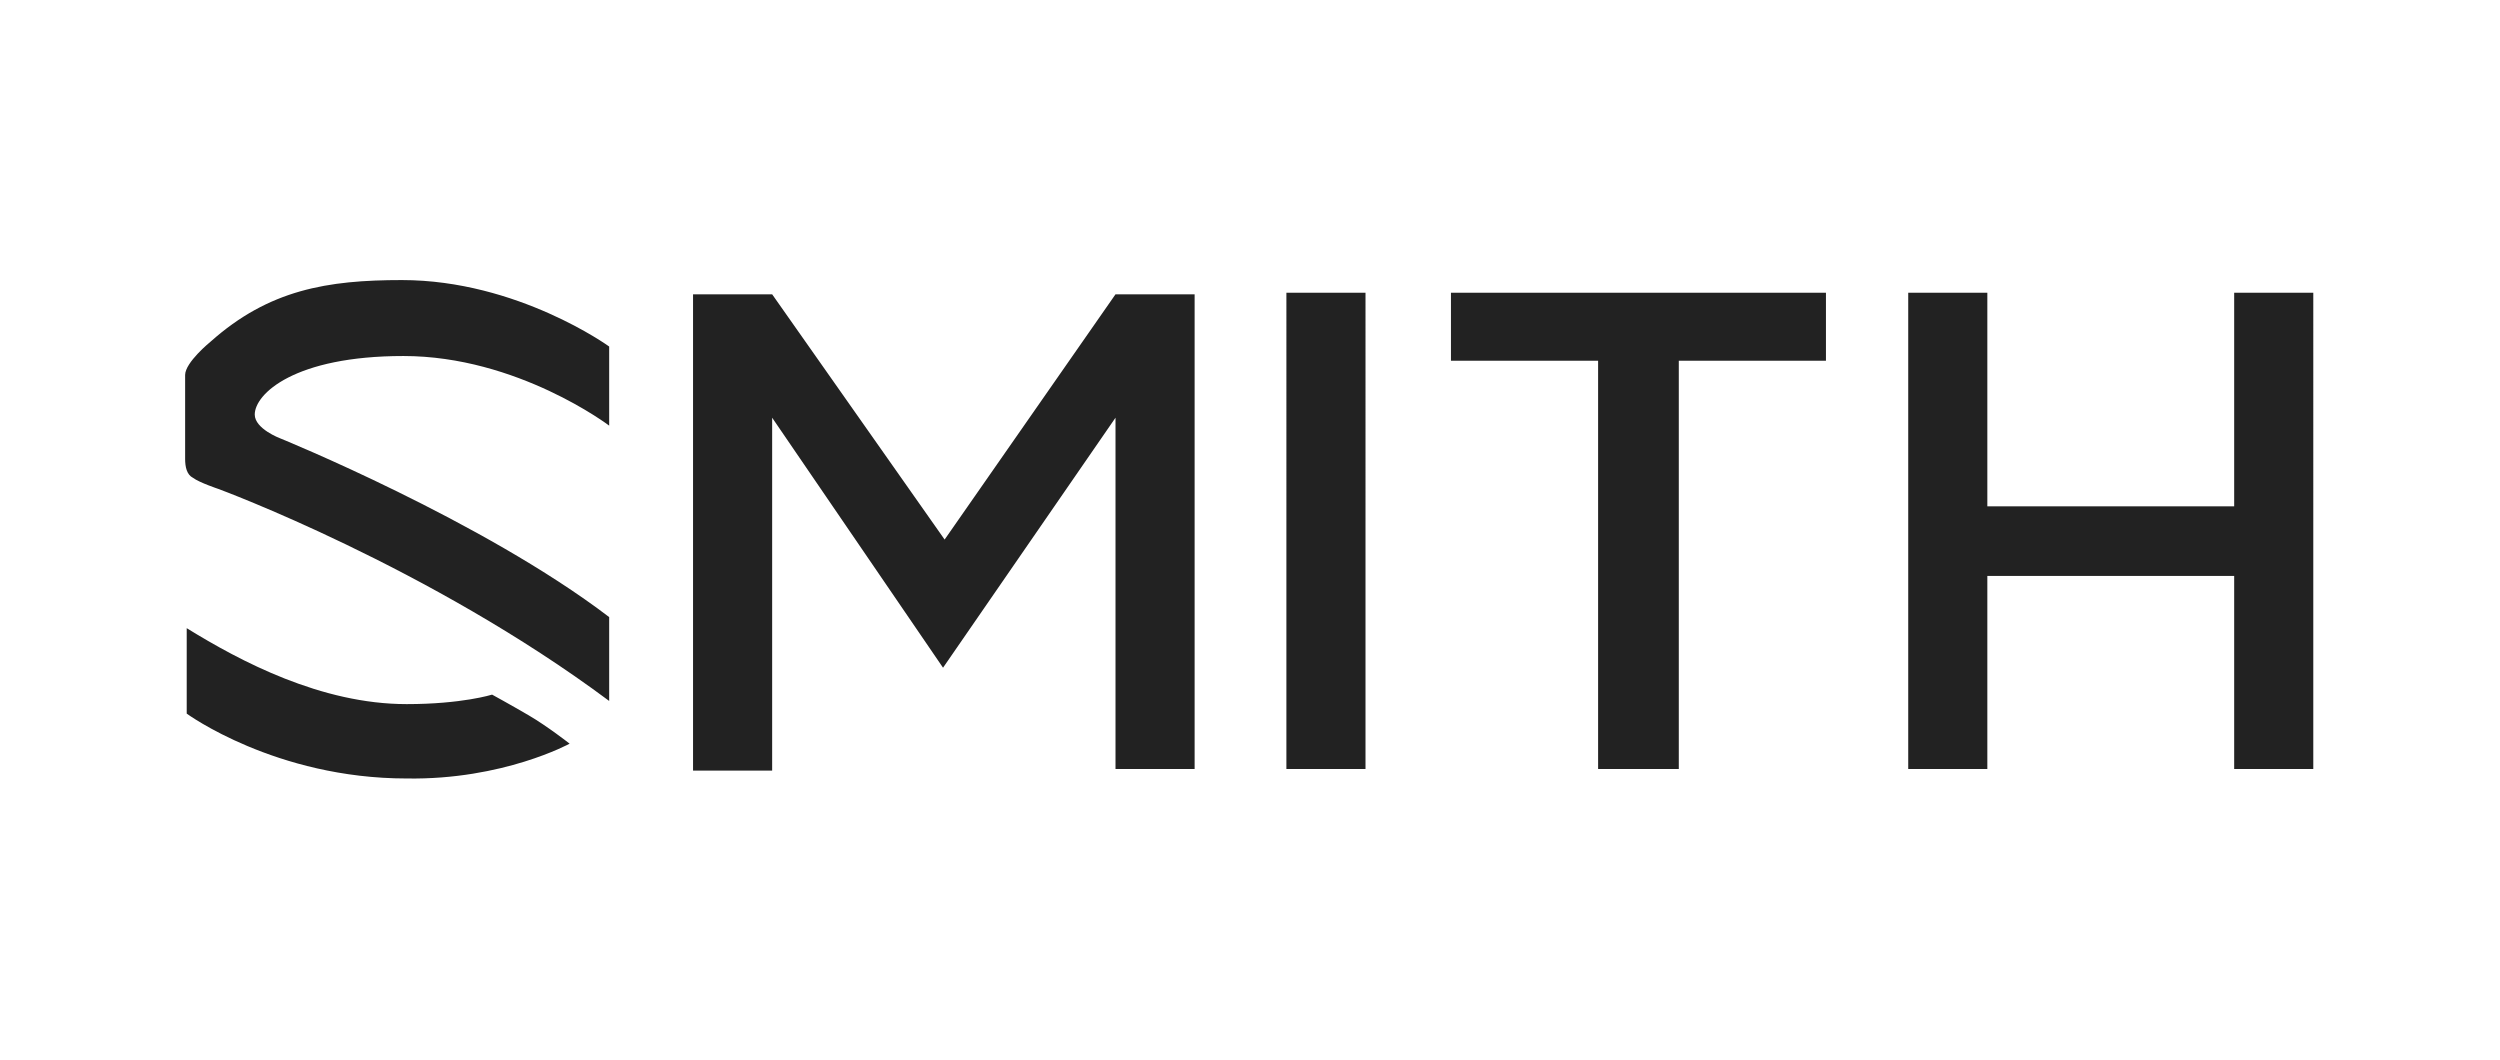 <?xml version="1.0" encoding="utf-8"?>
<!-- Generator: Adobe Illustrator 22.1.0, SVG Export Plug-In . SVG Version: 6.00 Build 0)  -->
<svg version="1.1" id="Layer_1" xmlns="http://www.w3.org/2000/svg" xmlns:xlink="http://www.w3.org/1999/xlink" x="0px" y="0px"
	 viewBox="0 0 158 67" style="enable-background:new 0 0 158 67;" xml:space="preserve">
<style type="text/css">
	.st0{fill:#222222;}
</style>
<path class="st0" d="M16.1,26.2c0,0.9,1.6,1.5,1.6,1.5S30.5,32.9,38.5,39v5.3c-11.4-8.5-24.7-13.4-24.7-13.4s-1.2-0.4-1.6-0.7
	c-0.4-0.2-0.5-0.7-0.5-1.2l0-5.3c0-0.8,1.6-2.1,1.6-2.1c3.7-3.3,7.4-3.9,12.1-3.9c7.3,0,13.1,4.2,13.1,4.2l0,5c0,0-5.8-4.4-13-4.4
	C18.6,22.5,16.1,24.9,16.1,26.2z M31.1,43.9c0,0-1.9,0.6-5.4,0.6c-5.4,0-10.5-2.7-13.9-4.8v5.4c0,0,5.6,4.1,13.9,4.1
	C31.8,49.3,36,47,36,47s-1.4-1.1-2.6-1.8S31.1,43.9,31.1,43.9z M81.3,48.6h5V18.5h-5V48.6z M91.7,22.8h9.3v25.8h5.1V22.8h9.3v-4.3
	H91.7V22.8z M141.2,18.5V32h-15.6V18.5h-5v30.1h5V36.4h15.6v12.2h5V18.5H141.2z M59.7,34.1L48.8,18.6h-5v30.1h5V26.4l10.8,15.8
	l10.9-15.8v22.2h5V18.6h-5L59.7,34.1z"/>
</svg>
